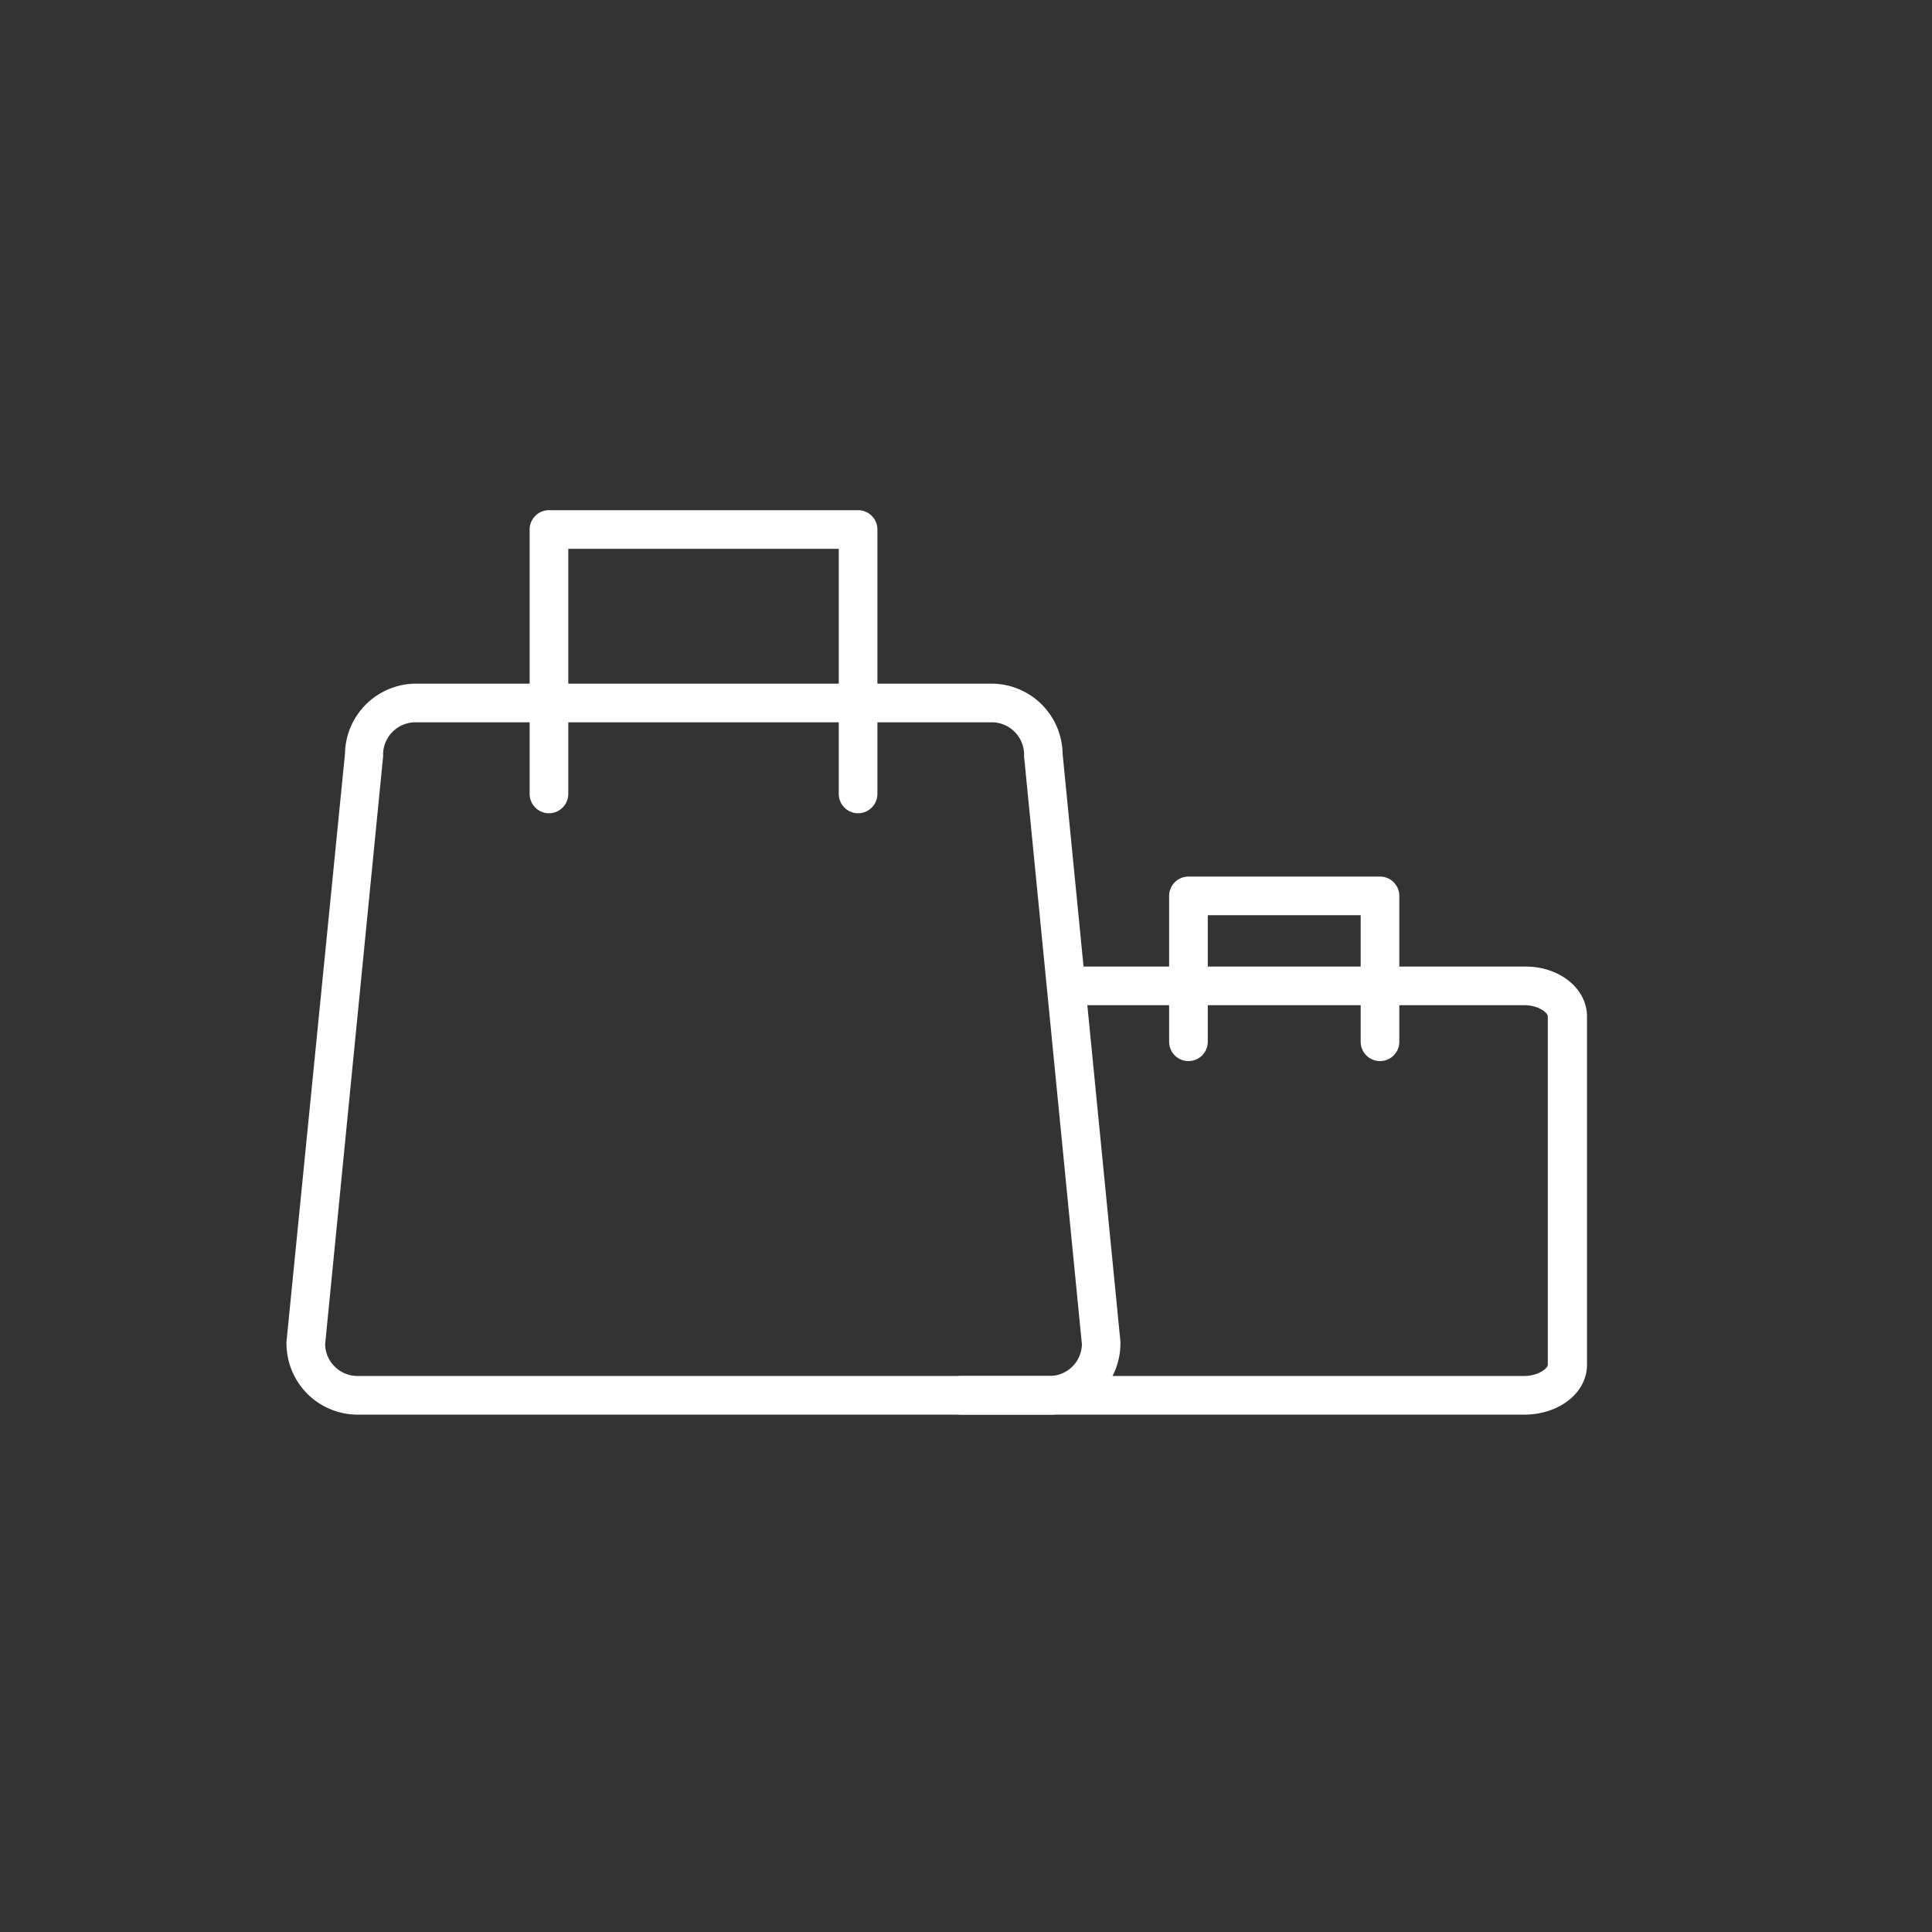 <svg xmlns="http://www.w3.org/2000/svg" width="140" height="140" viewBox="0 0 140 140"><rect x="0" y="0" width="140" height="140" fill="#333333" stroke="none"/><path d="M76.05,102.51H25.91a5.16,5.16,0,0,1-5.15-5.15.61.61,0,0,1,0-.14L25,54.61a5.16,5.16,0,0,1,5.15-5.07H71.85A5.16,5.16,0,0,1,77,54.61l4.19,42.61a.61.61,0,0,1,0,.14A5.16,5.16,0,0,1,76.05,102.51ZM23.56,97.42a2.35,2.35,0,0,0,2.35,2.29H76.05a2.35,2.35,0,0,0,2.35-2.29L74.21,54.83a.71.71,0,0,1,0-.14,2.35,2.35,0,0,0-2.35-2.35H30.11a2.35,2.35,0,0,0-2.35,2.35.71.71,0,0,1,0,.14Z" fill="#fff"/><path d="M62.18,58.93a1.4,1.4,0,0,1-1.4-1.4V39.77H41.18V57.53a1.4,1.4,0,0,1-2.8,0V38.37a1.4,1.4,0,0,1,1.4-1.4h22.4a1.4,1.4,0,0,1,1.4,1.4V57.53A1.4,1.4,0,0,1,62.18,58.93Z" fill="#fff"/><path d="M110.44,102.51H69.65a1.4,1.4,0,0,1,0-2.8h40.79c1,0,1.72-.54,1.72-.82V73.66c0-.28-.67-.82-1.72-.82H78.57a1.4,1.4,0,1,1,0-2.8h31.87C113,70,115,71.63,115,73.66V98.89C115,100.92,113,102.51,110.44,102.51Z" fill="#fff"/><path d="M100,76.89a1.4,1.4,0,0,1-1.4-1.4V66.32H87.52v9.17a1.4,1.4,0,0,1-2.8,0V64.92a1.4,1.4,0,0,1,1.4-1.4H100a1.4,1.4,0,0,1,1.4,1.4V75.49A1.4,1.4,0,0,1,100,76.89Z" fill="#fff"/></svg>